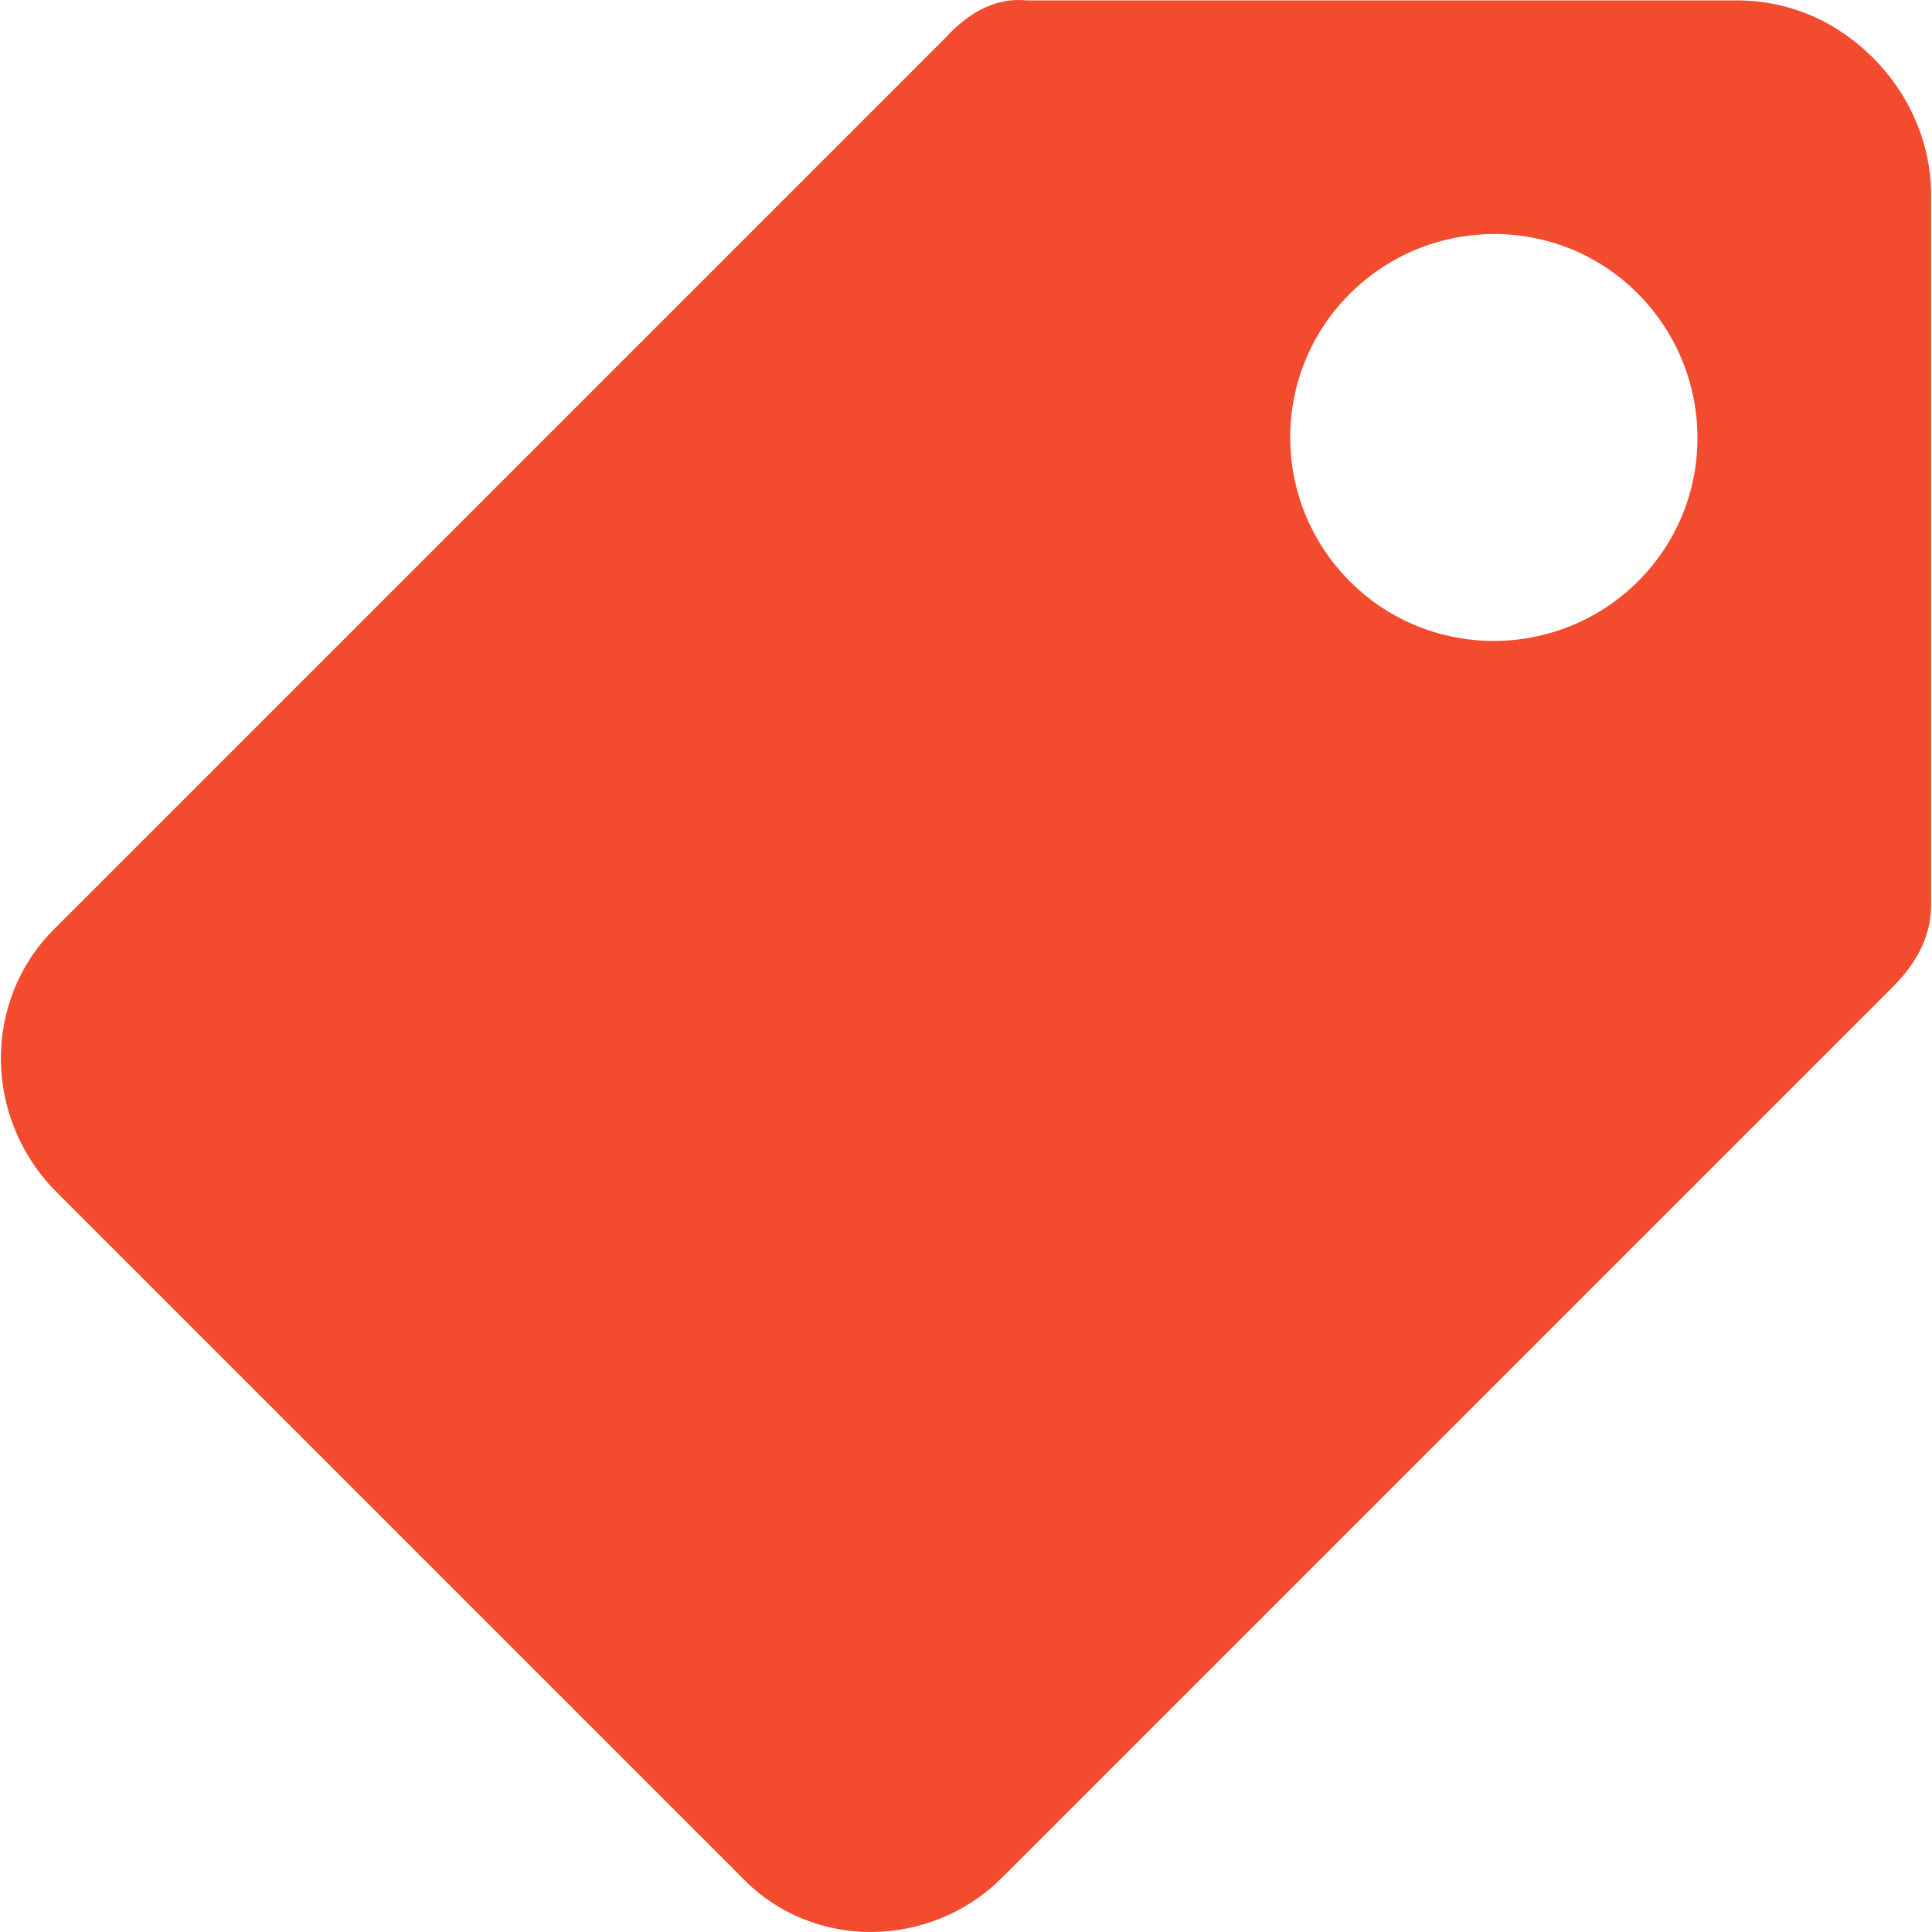 <?xml version="1.0" encoding="UTF-8"?> <svg xmlns="http://www.w3.org/2000/svg" width="100" height="100" viewBox="0 0 100 100" fill="none"><g clip-path="url(#clip0_79_2)"><path d="M2.789 48.104L48.88 2.013C50.294 0.46 51.708 -0.119 53.144 0.02H89.873C92.701 0.02 95.111 1.155 96.964 3.009C98.818 4.863 99.954 7.412 99.954 10.1V46.829C99.954 48.243 99.397 49.657 97.961 51.093L51.87 97.184C48.185 100.869 42.091 101.008 38.406 97.184L20.679 79.457L2.951 61.729C-0.895 57.883 -0.895 51.788 2.789 48.104ZM69.875 30.099C73.977 34.2 80.65 34.2 84.775 30.099C88.9 25.997 88.877 19.323 84.775 15.198C80.674 11.073 74 11.097 69.875 15.198C65.751 19.3 65.751 25.974 69.875 30.099Z" fill="#F34B2D"></path></g><defs><clipPath id="clip0_79_2"><rect width="100" height="100" fill="white" transform="matrix(-1 0 0 1 100 0)"></rect></clipPath></defs></svg> 